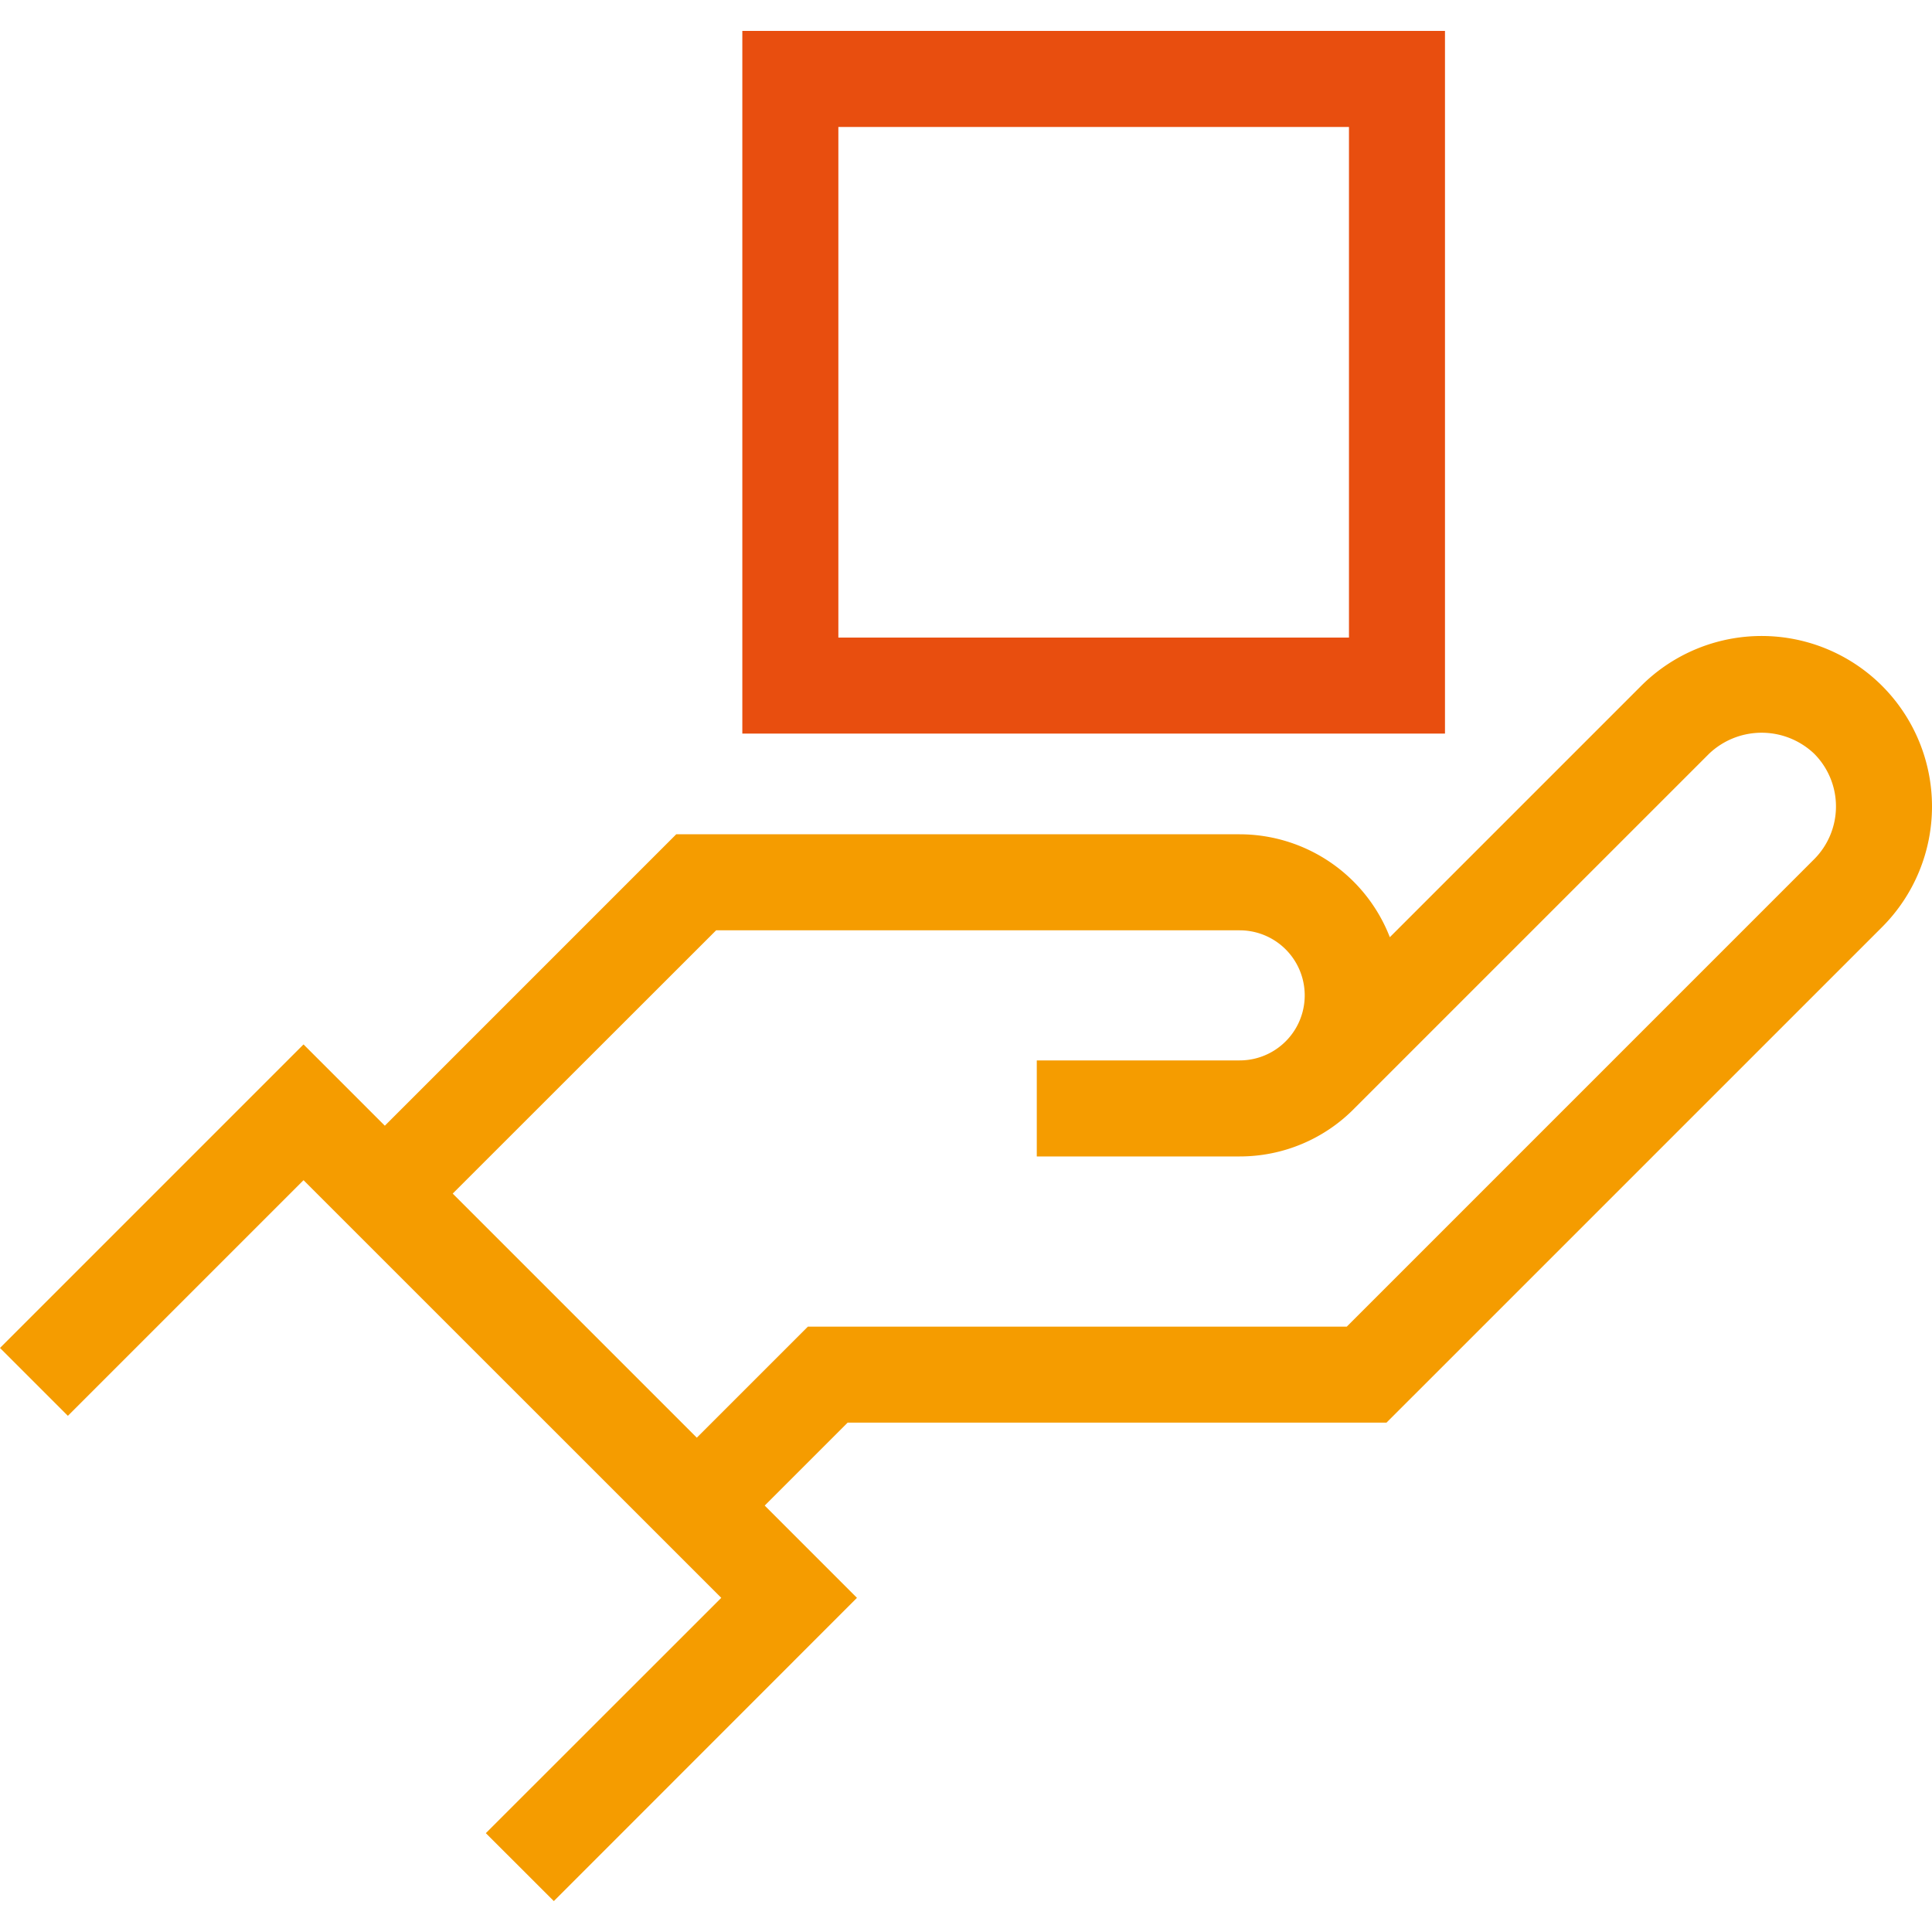 <?xml version="1.0" encoding="UTF-8"?>
<svg xmlns="http://www.w3.org/2000/svg" width="75" height="75" viewBox="0 0 75 75">
  <defs>
    <style>.a{fill:#e84e0f;}.b{fill:#f59c00;}</style>
  </defs>
  <title>2020-02-10_Lowell_Corporate-Icons</title>
  <path class="a" d="M56.094,28.478H28.817V1.2H56.094ZM32.545,24.751H52.367V4.929H32.545Z"></path>
  <path class="b" d="M73.065,26.628a6.615,6.615,0,0,0-9.358,0l-9.754,9.754a6.261,6.261,0,0,0-5.829-3.995H26.251L14.939,43.7l-3.156-3.156L0,52.328l2.635,2.635,9.148-9.148L28,62.028,18.86,71.163,21.5,73.8,33.267,62.028l-3.581-3.582,3.22-3.22H53.824l19.241-19.24A6.625,6.625,0,0,0,73.065,26.628ZM70.43,33.35,52.281,51.5H31.362L27.05,55.811l-9.476-9.476L27.8,36.115H48.124a2.525,2.525,0,0,1,0,5.05H40.248v3.728h7.876A6.235,6.235,0,0,0,52.605,43l0,0L66.343,29.263a2.96,2.96,0,0,1,4.087,0A2.9,2.9,0,0,1,70.43,33.35Z"></path>
</svg>
